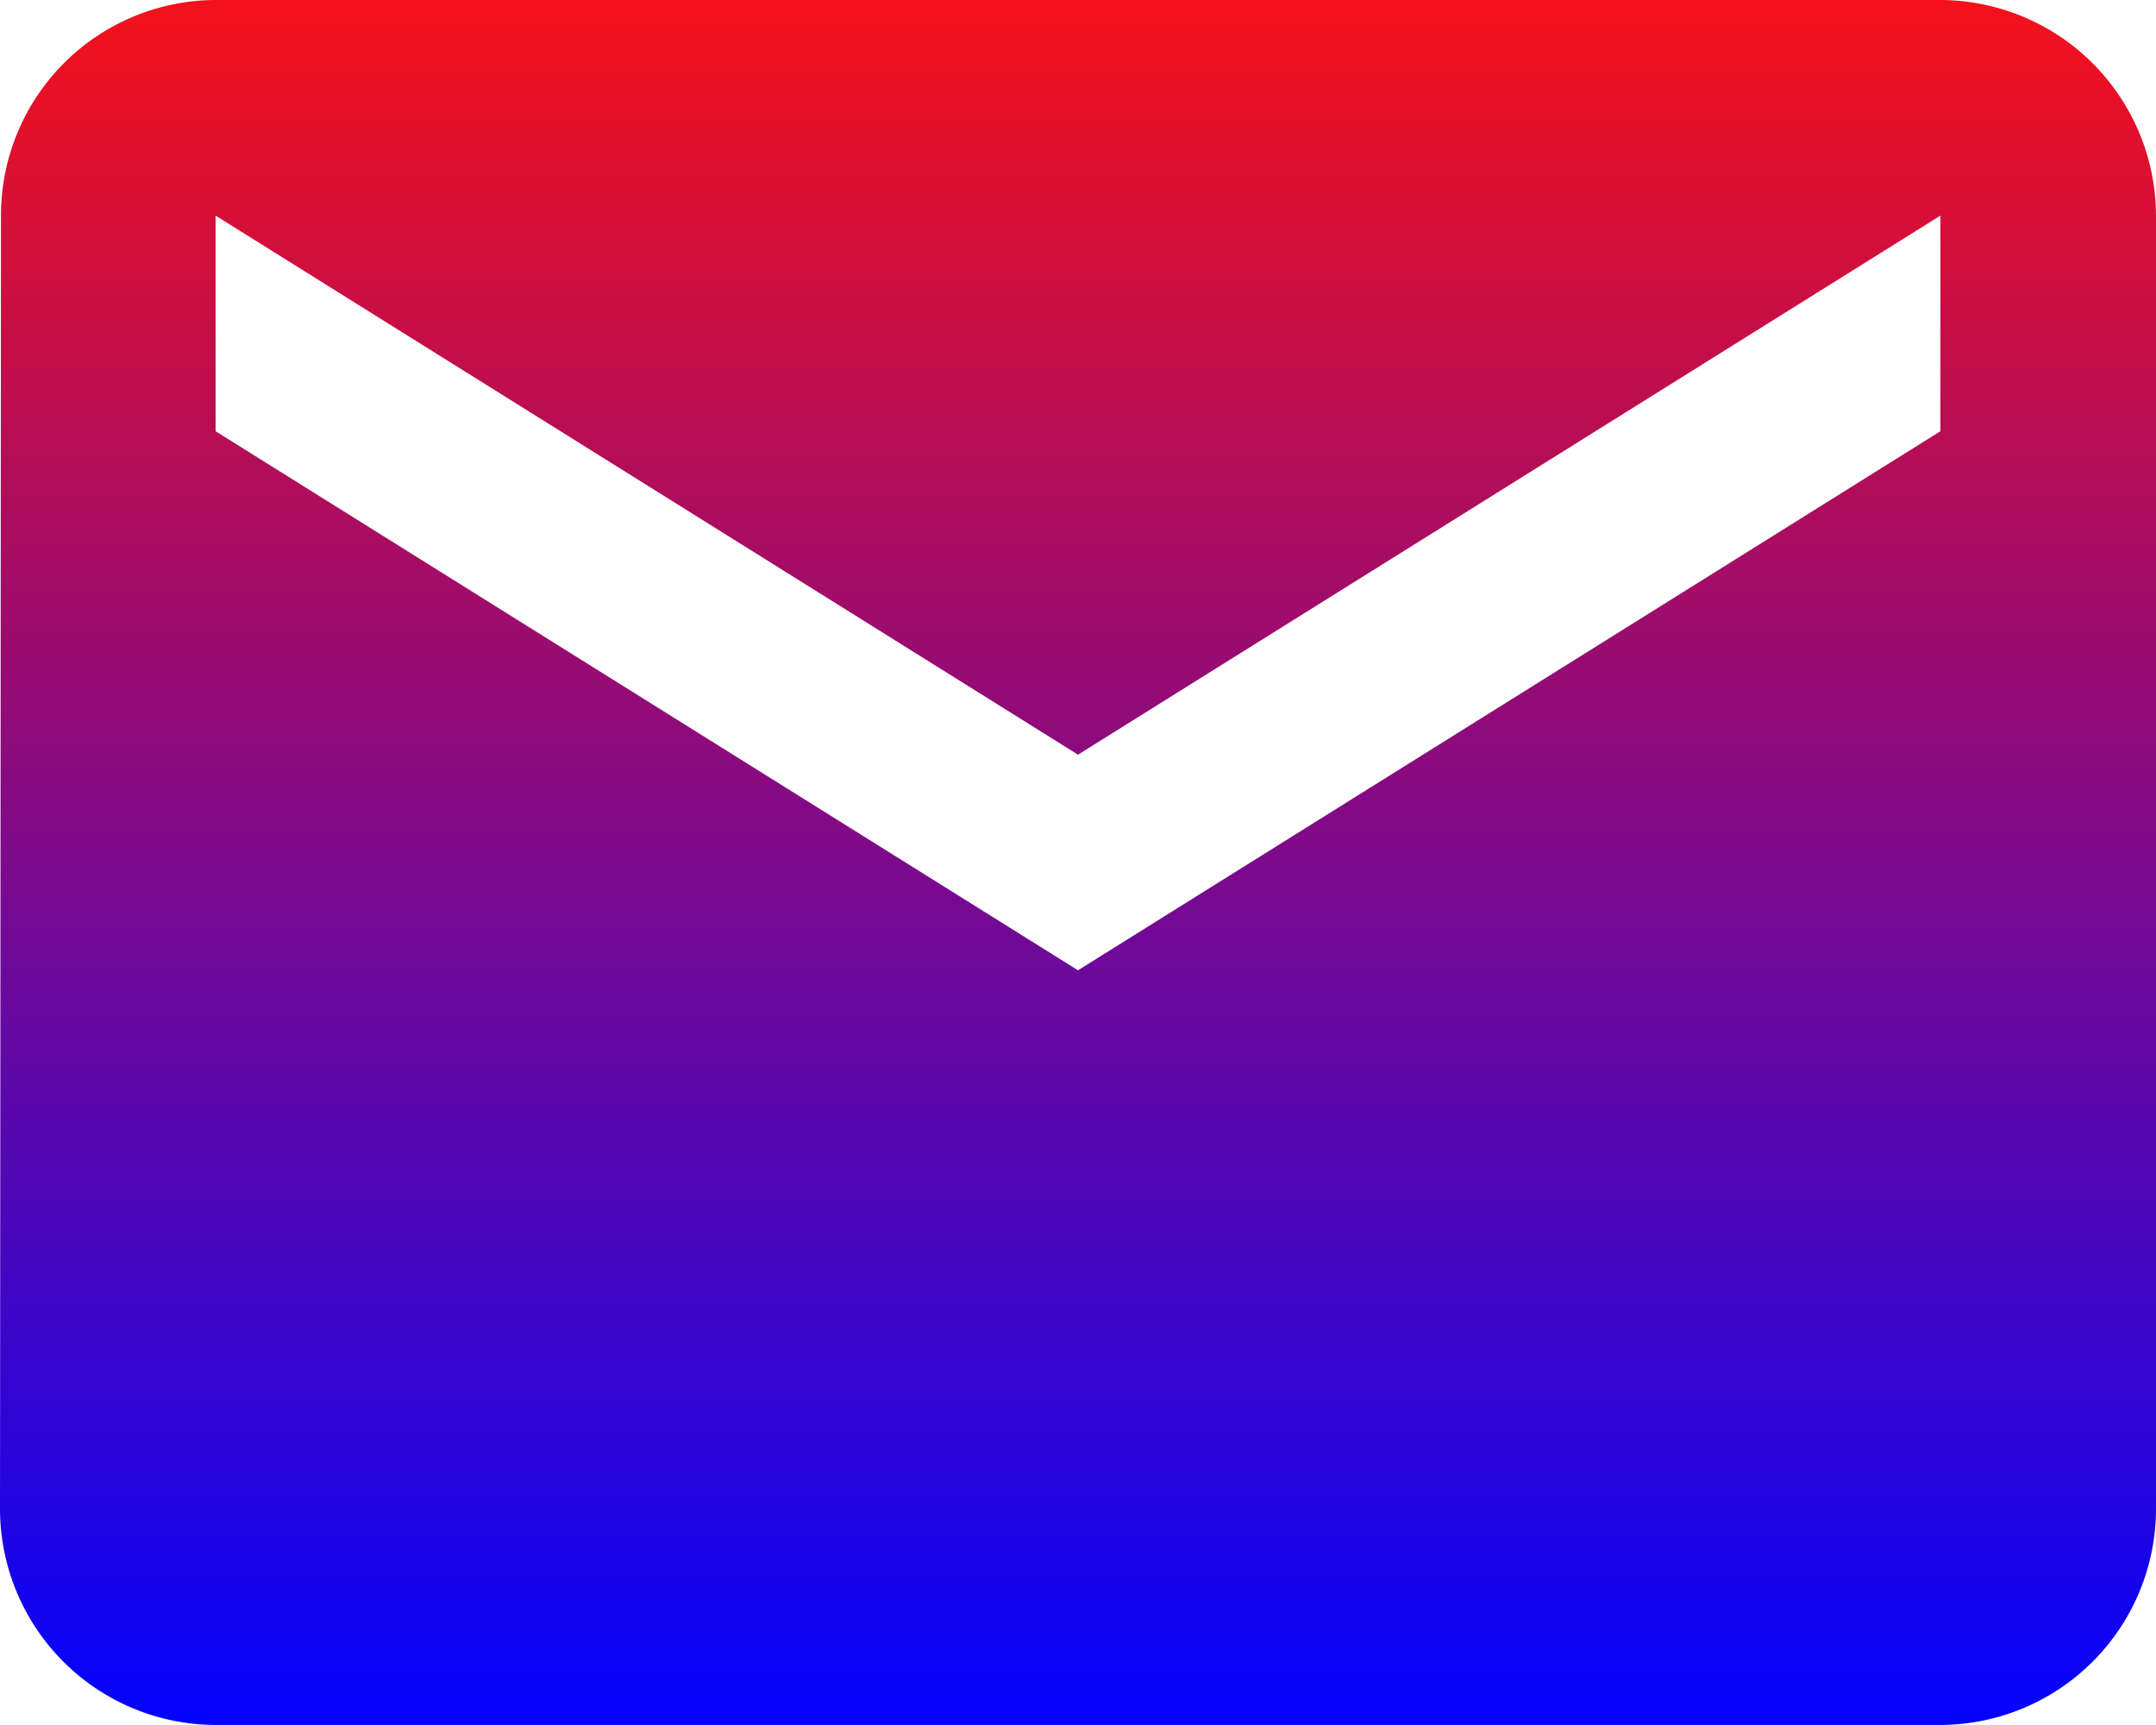 <svg xmlns="http://www.w3.org/2000/svg" xmlns:xlink="http://www.w3.org/1999/xlink" width="37.172" height="29.738" viewBox="0 0 37.172 29.738">
  <defs>
    <linearGradient id="linear-gradient" x1="0.5" x2="0.5" y2="1" gradientUnits="objectBoundingBox">
      <stop offset="0" stop-color="#f4111b"/>
      <stop offset="1" stop-color="#0402fd"/>
    </linearGradient>
  </defs>
  <path id="Icon_material-email" data-name="Icon material-email" d="M36.455,6H6.717a3.712,3.712,0,0,0-3.7,3.717L3,32.02a3.728,3.728,0,0,0,3.717,3.717H36.455a3.728,3.728,0,0,0,3.717-3.717V9.717A3.728,3.728,0,0,0,36.455,6Zm0,7.434L21.586,22.727,6.717,13.434V9.717L21.586,19.01,36.455,9.717Z" transform="translate(-3 -6)" fill="url(#linear-gradient)"/>
</svg>
